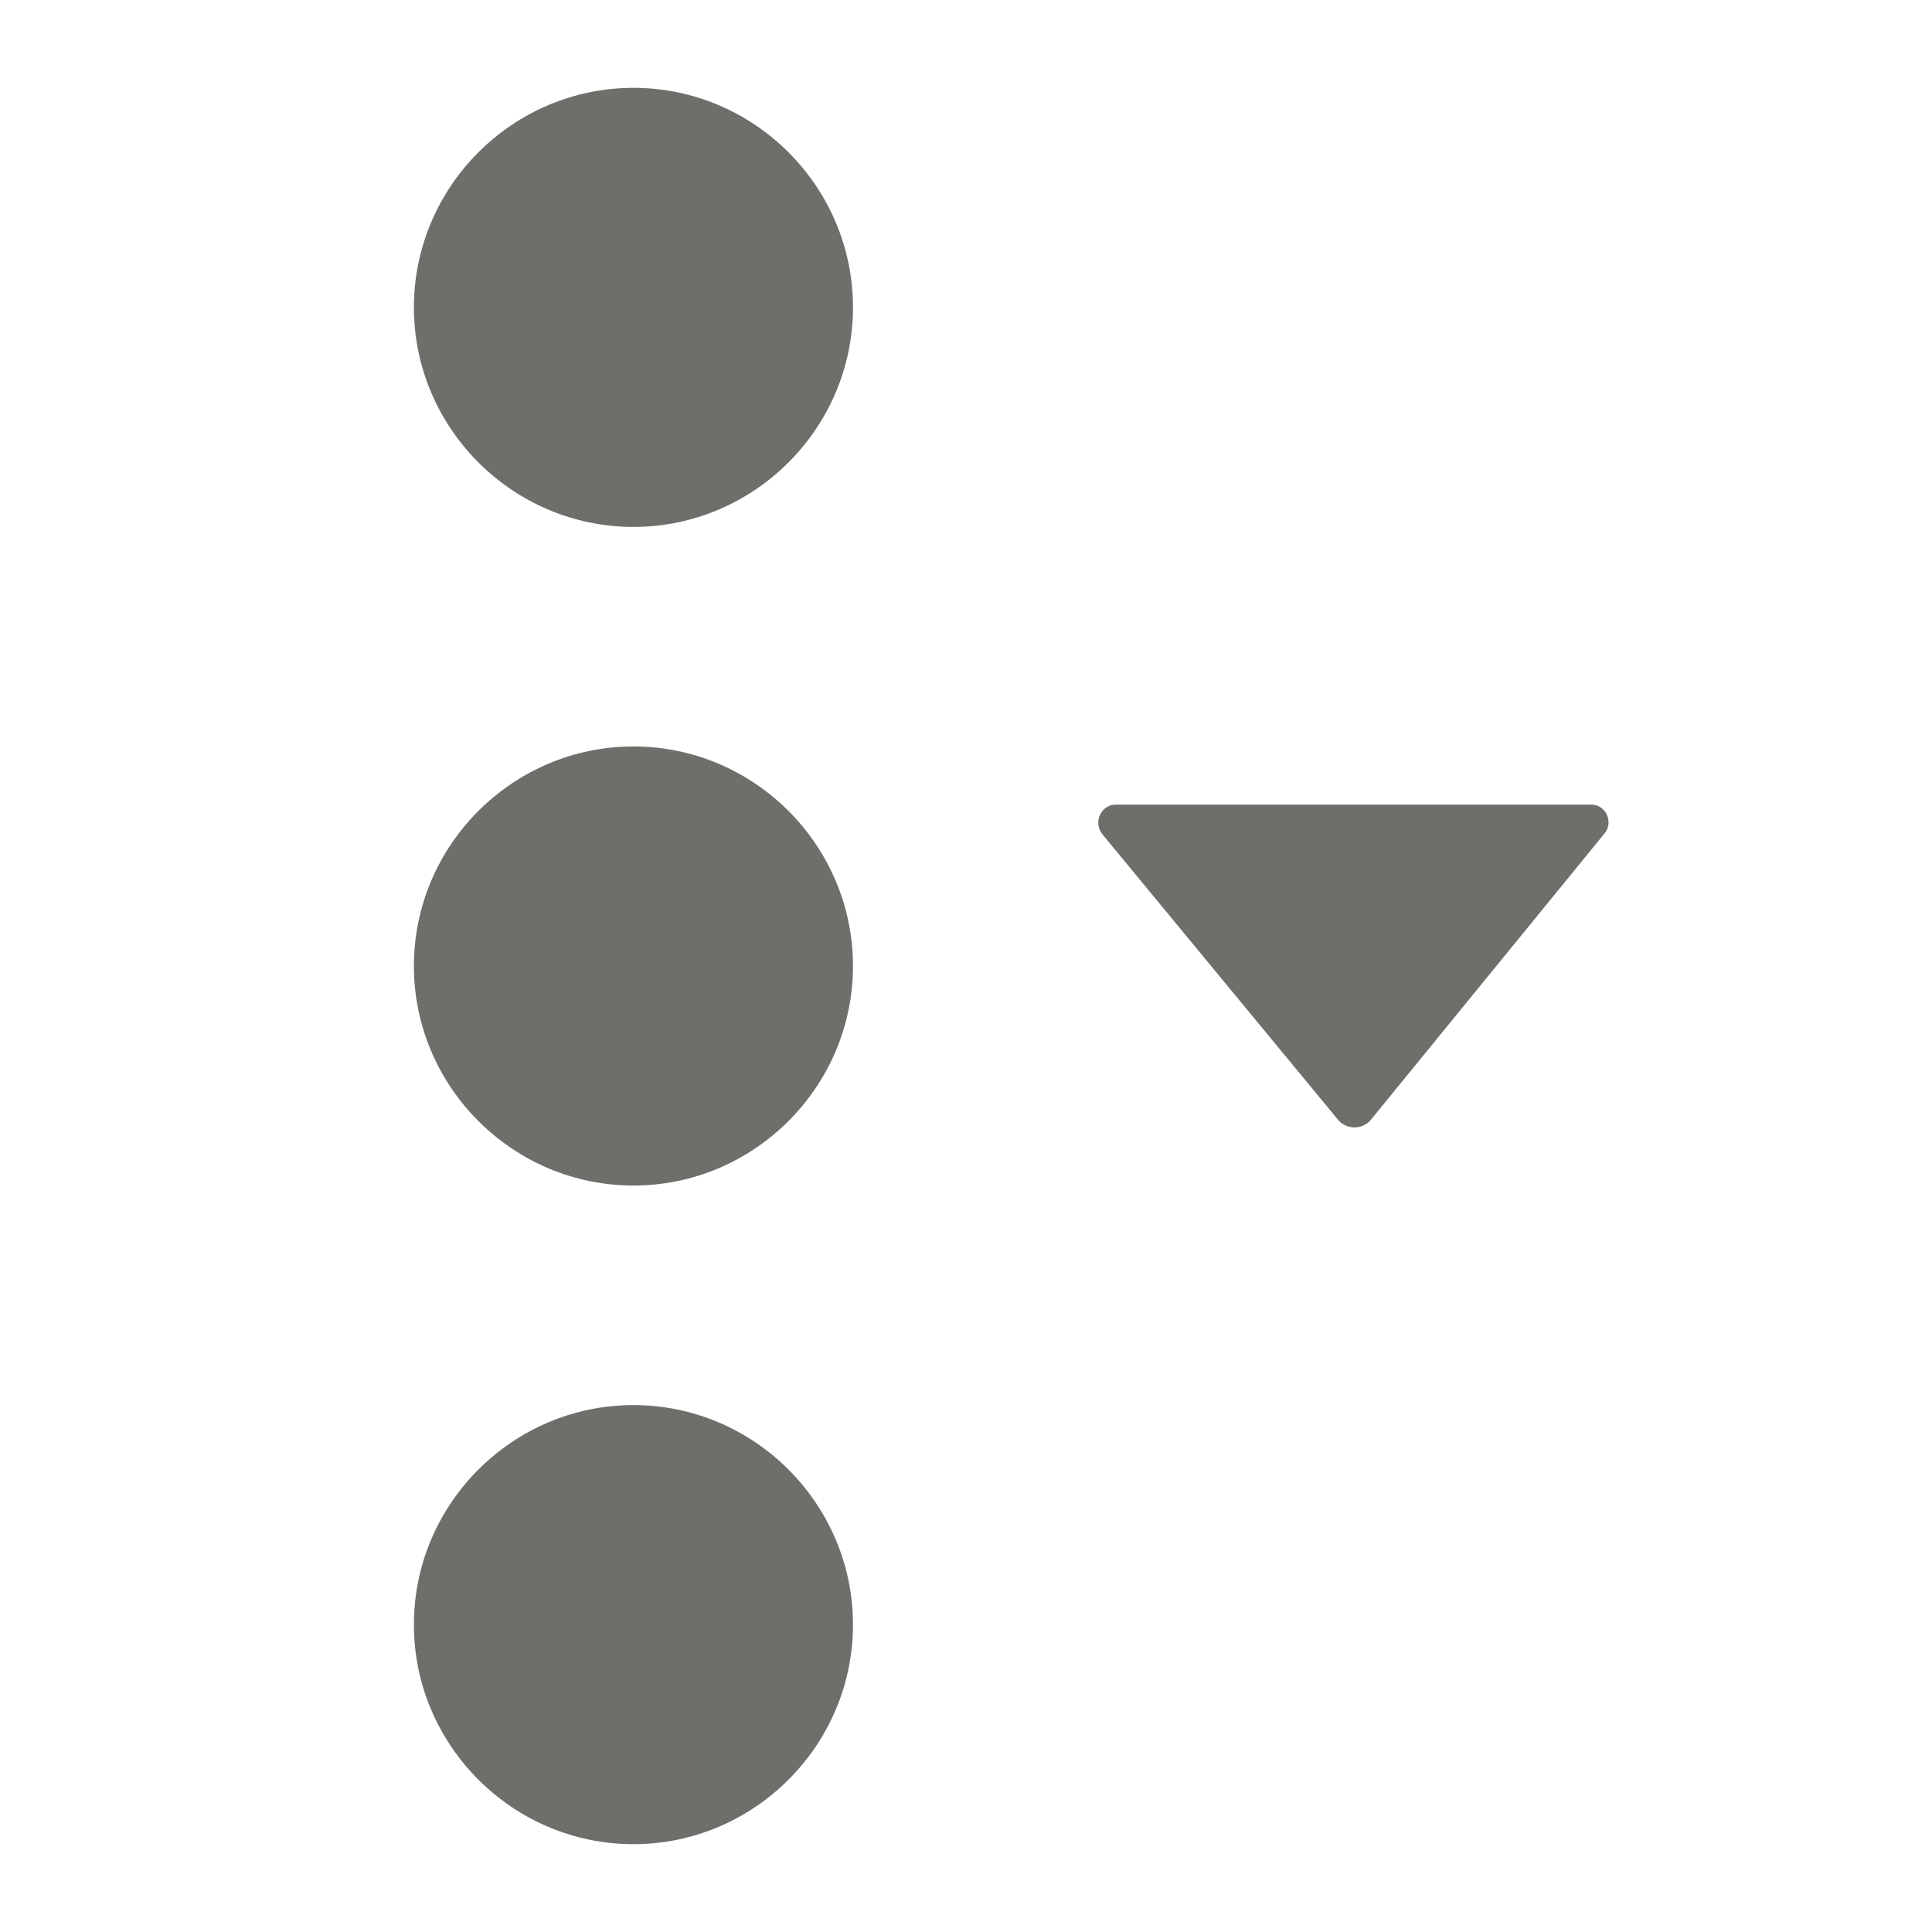 <svg xmlns="http://www.w3.org/2000/svg" xmlns:xlink="http://www.w3.org/1999/xlink" version="1.1" width="16px" height="16px" viewBox="0 0 1000 1000" xml:space="preserve">
<g transform="matrix(18.939 0 0 18.939 327.869 500)" id="221838">
<path style="stroke: none; stroke-width: 1; stroke-dasharray: none; stroke-linecap: butt; stroke-dashoffset: 0; stroke-linejoin: miter; stroke-miterlimit: 4; is-custom-font: none; font-file-url: none; fill: rgb(112,110,107); fill-rule: nonzero; opacity: 1;" vector-effect="non-scaling-stroke" transform=" translate(-26, -26)" d="M 20 44 c 0 -3.3 2.7 -6 6 -6 s 6 2.7 6 6 s -2.7 6 -6 6 S 20 47.3 20 44 z M 20 26 c 0 -3.3 2.7 -6 6 -6 s 6 2.7 6 6 s -2.7 6 -6 6 S 20 29.3 20 26 z M 20 8 c 0 -3.3 2.7 -6 6 -6 s 6 2.7 6 6 s -2.7 6 -6 6 S 20 11.3 20 8 z" stroke-linecap="round"/>
</g>
<g transform="matrix(6.96 0 0 6.96 700.525 500)" id="237707">
<path style="stroke: none; stroke-width: 1; stroke-dasharray: none; stroke-linecap: butt; stroke-dashoffset: 0; stroke-linejoin: miter; stroke-miterlimit: 4; is-custom-font: none; font-file-url: none; fill: rgb(112,110,107); fill-rule: nonzero; opacity: 1;" vector-effect="non-scaling-stroke" transform=" translate(-25.973, -26)" d="M 8.3 14 h 35.4 c 1 0 1.7 1.3 0.9 2.2 L 27.3 37.4 c -0.6 0.8 -1.9 0.8 -2.5 0 L 7.3 16.2 C 6.6 15.3 7.2 14 8.3 14 z" stroke-linecap="round"/>
</g>
</svg>